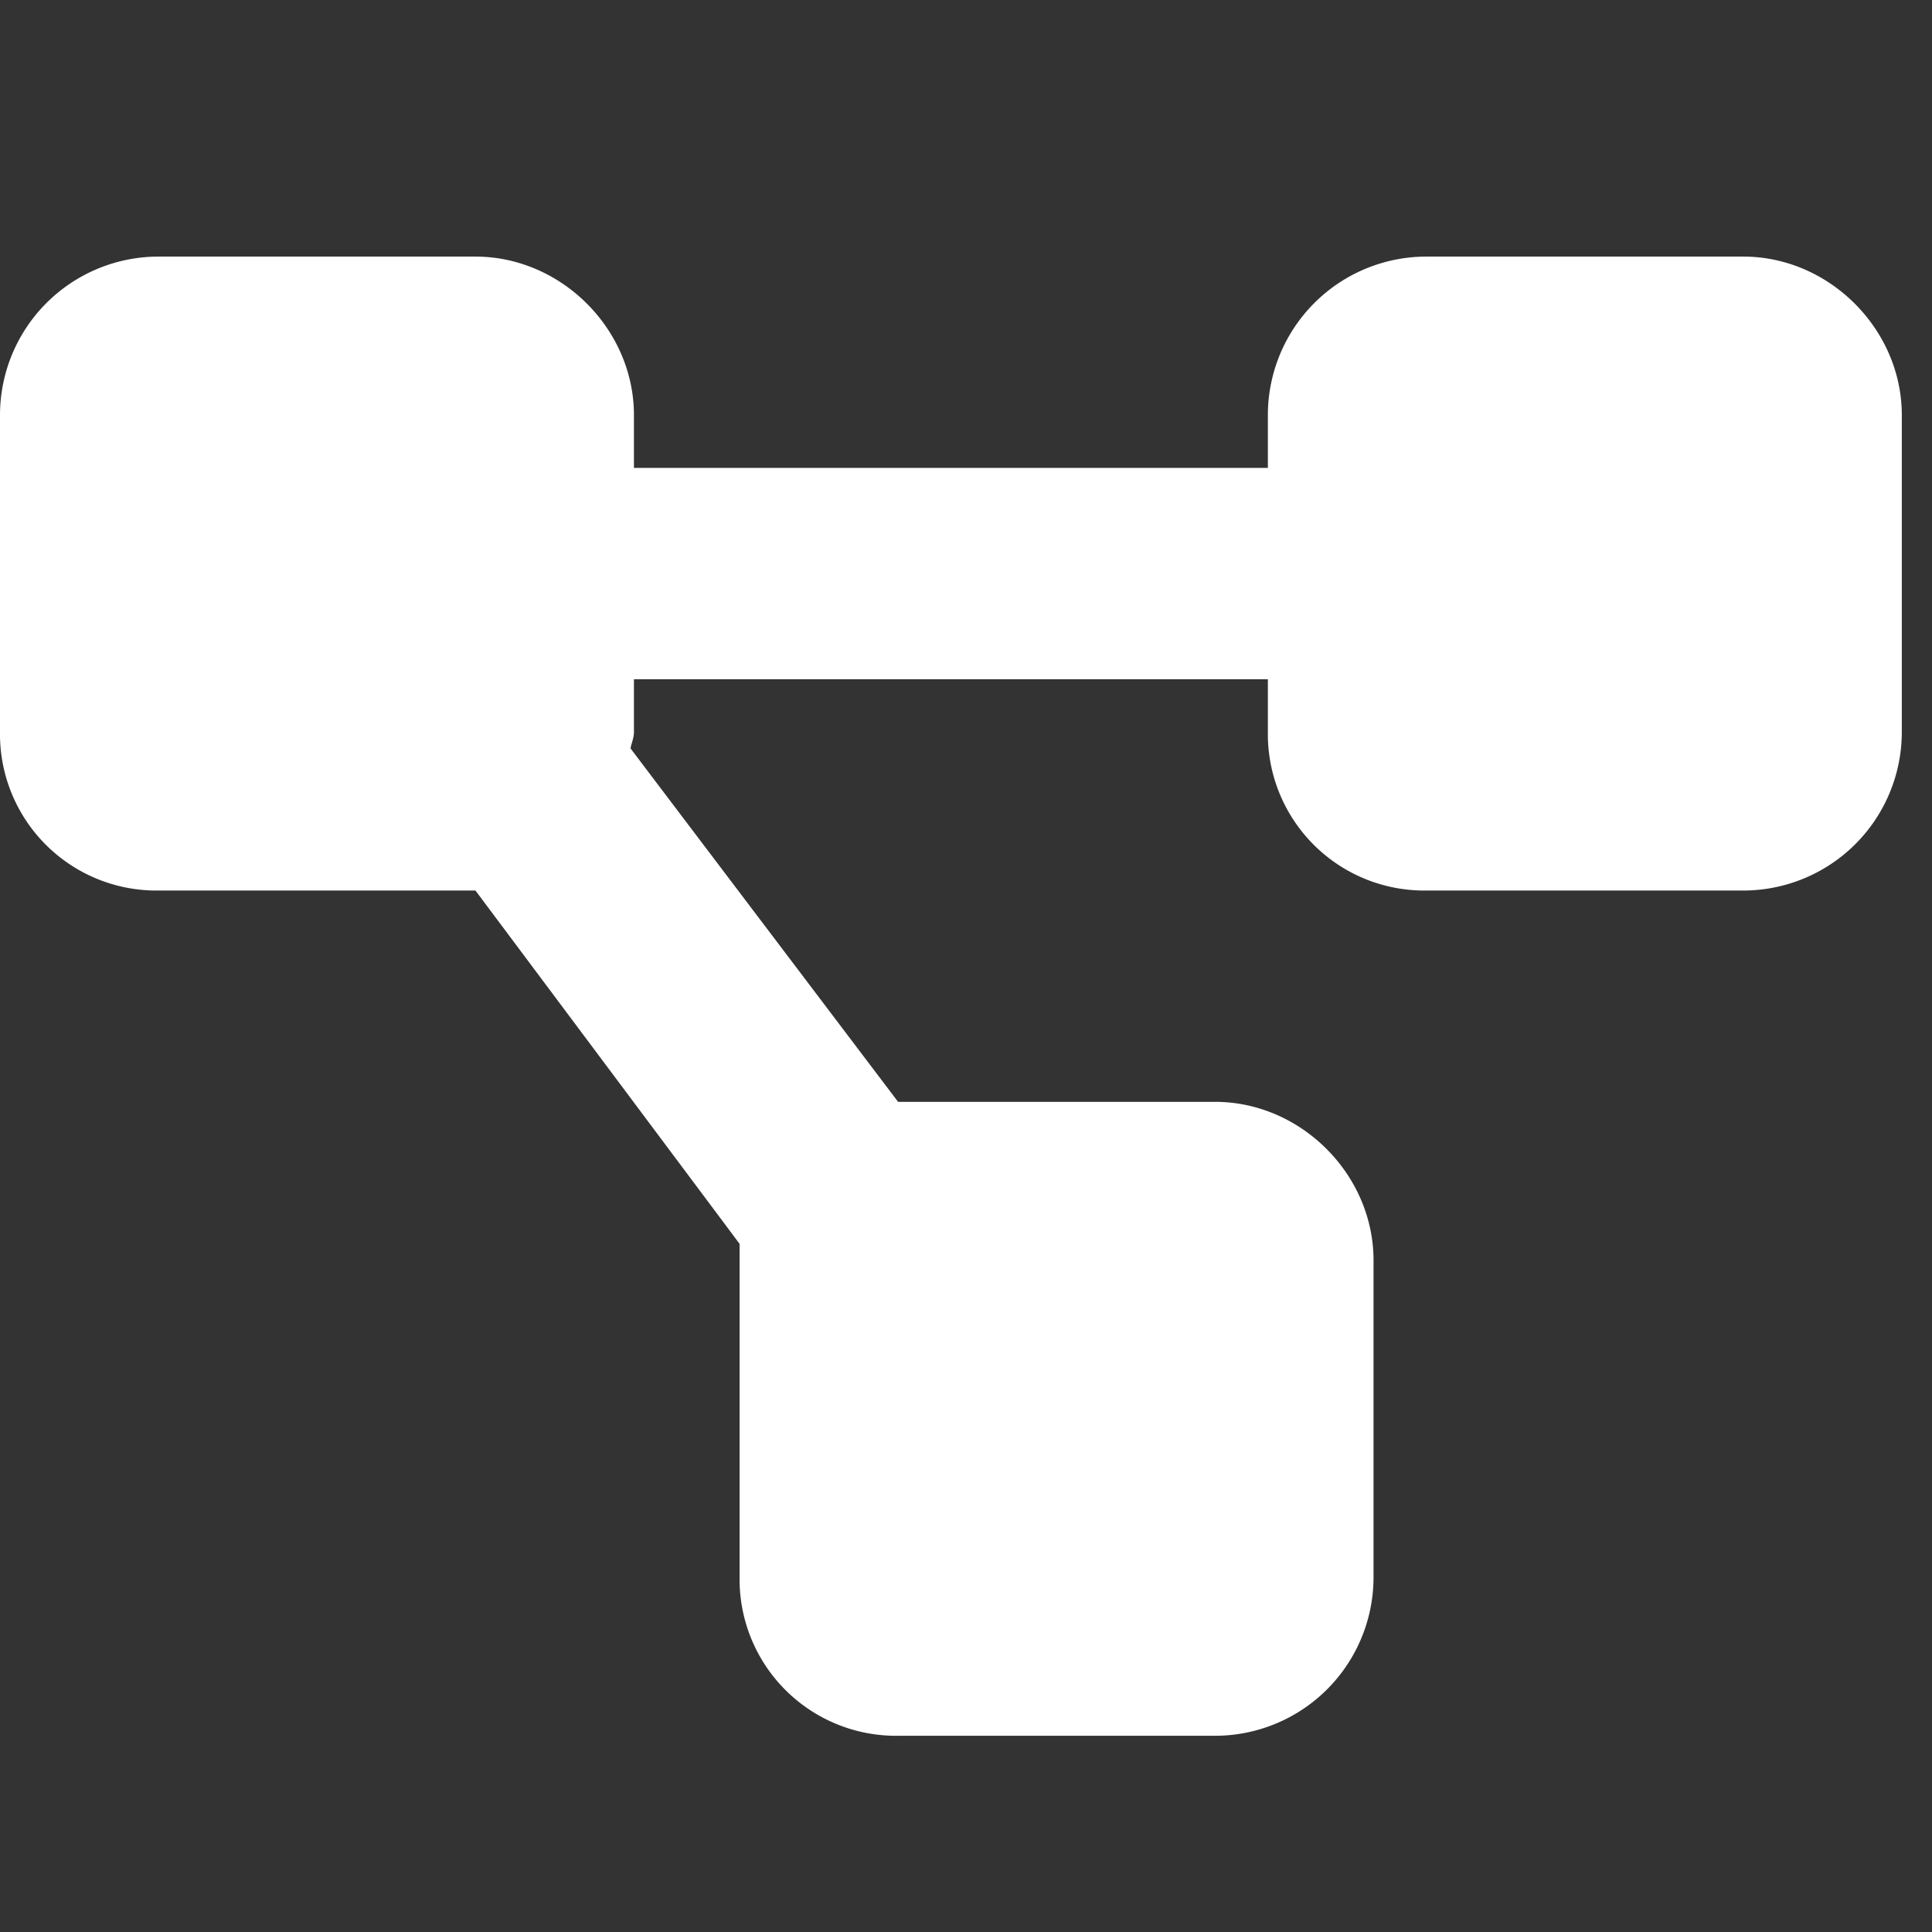 <?xml version="1.0" encoding="UTF-8"?>
<svg xmlns="http://www.w3.org/2000/svg" width="32" height="32" fill="none">
  <rect width="100%" height="100%" fill="#333333" stroke="none"/>
  <path d="M0 6.875A2.626 2.626 0 0 1 2.625 4.25h5.25c1.422 0 2.625 1.203 2.625 2.625v.875H21v-.875a2.626 2.626 0 0 1 2.625-2.625h5.25c1.422 0 2.625 1.203 2.625 2.625v5.25a2.626 2.626 0 0 1-2.625 2.625h-5.25A2.591 2.591 0 0 1 21 12.125v-.875H10.5v.875c0 .11-.055.219-.055.273l4.43 5.852h5.25c1.422 0 2.625 1.203 2.625 2.625v5.25a2.626 2.626 0 0 1-2.625 2.625h-5.25a2.591 2.591 0 0 1-2.625-2.625v-5.523L7.875 14.75h-5.25A2.591 2.591 0 0 1 0 12.125v-5.25Z" fill="#fff"></path>
</svg>
